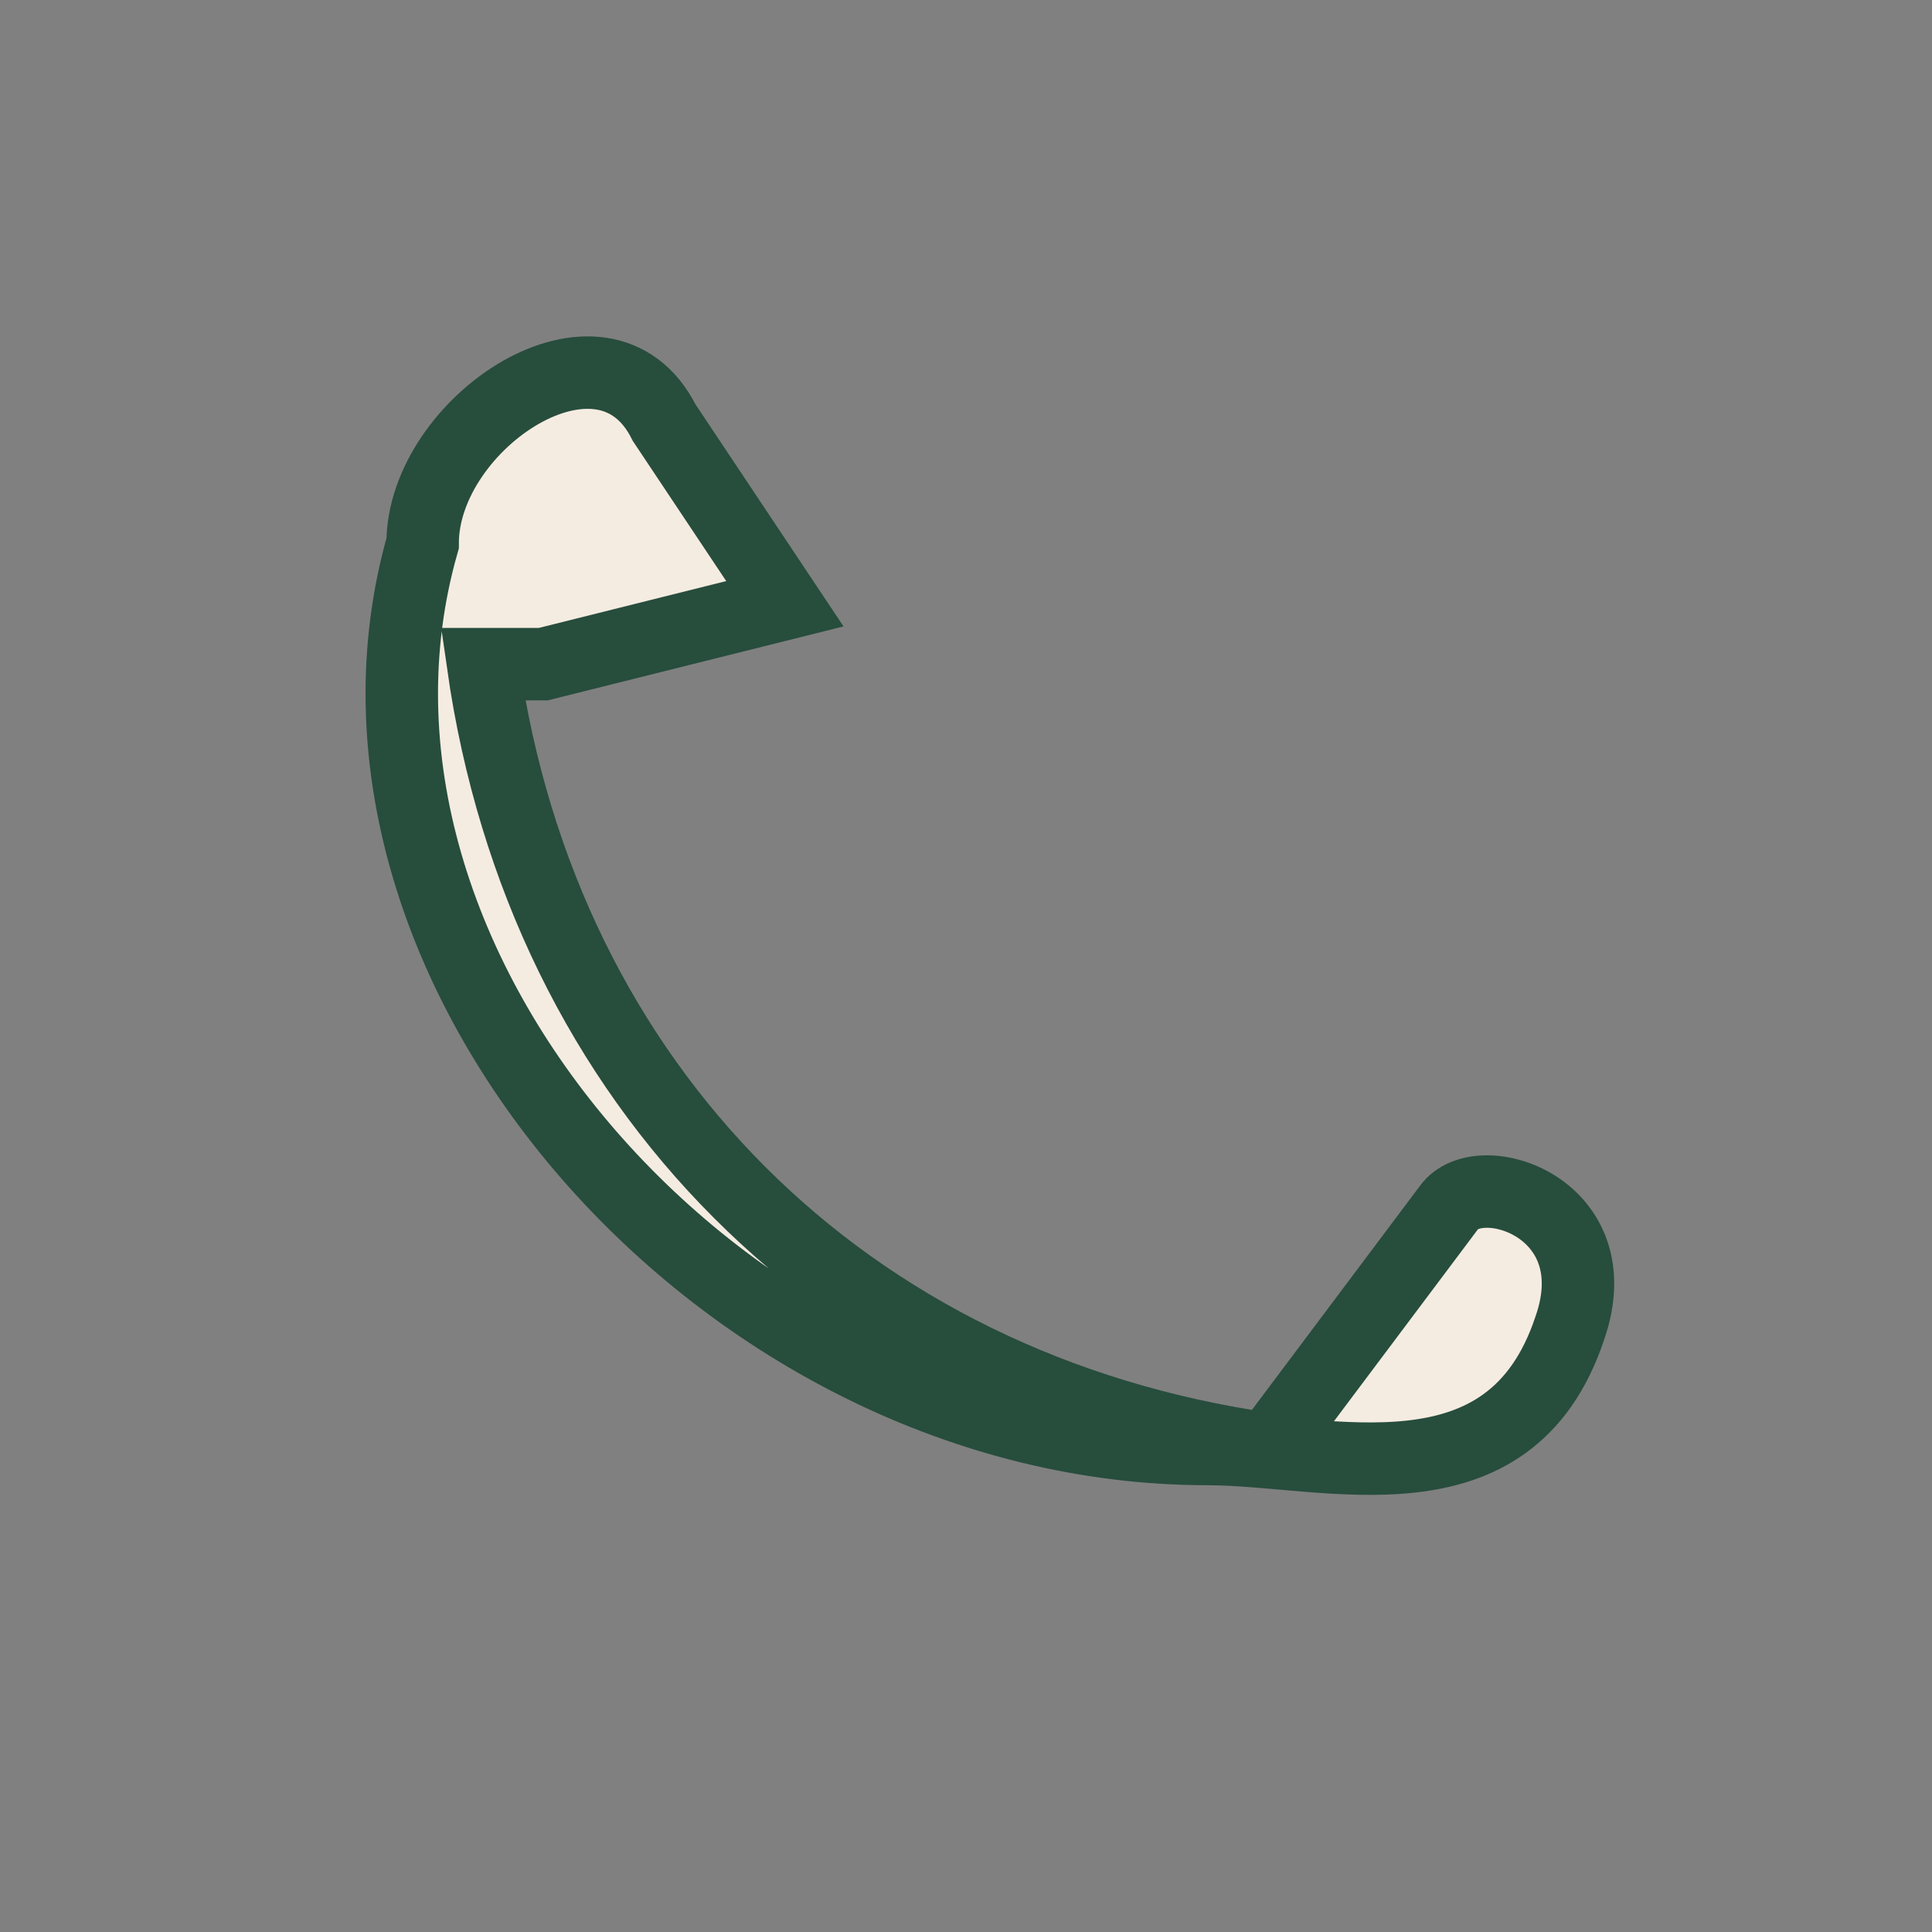 <?xml version="1.0" encoding="UTF-8"?>
<svg xmlns="http://www.w3.org/2000/svg" width="32" height="32" viewBox="0 0 32 32"><rect x="0" y="0" width="32" height="32" fill="#808080" stroke="none"/><path d="M8 11c1 7 6 12 13 13l3-4c.5-.7 2.7 0 2 2-1 3-4 2-6 2C12 24 5 16 7 9c0-2 3-4 4-2l2 3-4 1z" fill="#F5ECE1" stroke="#274D3D" stroke-width="1.2"/></svg>